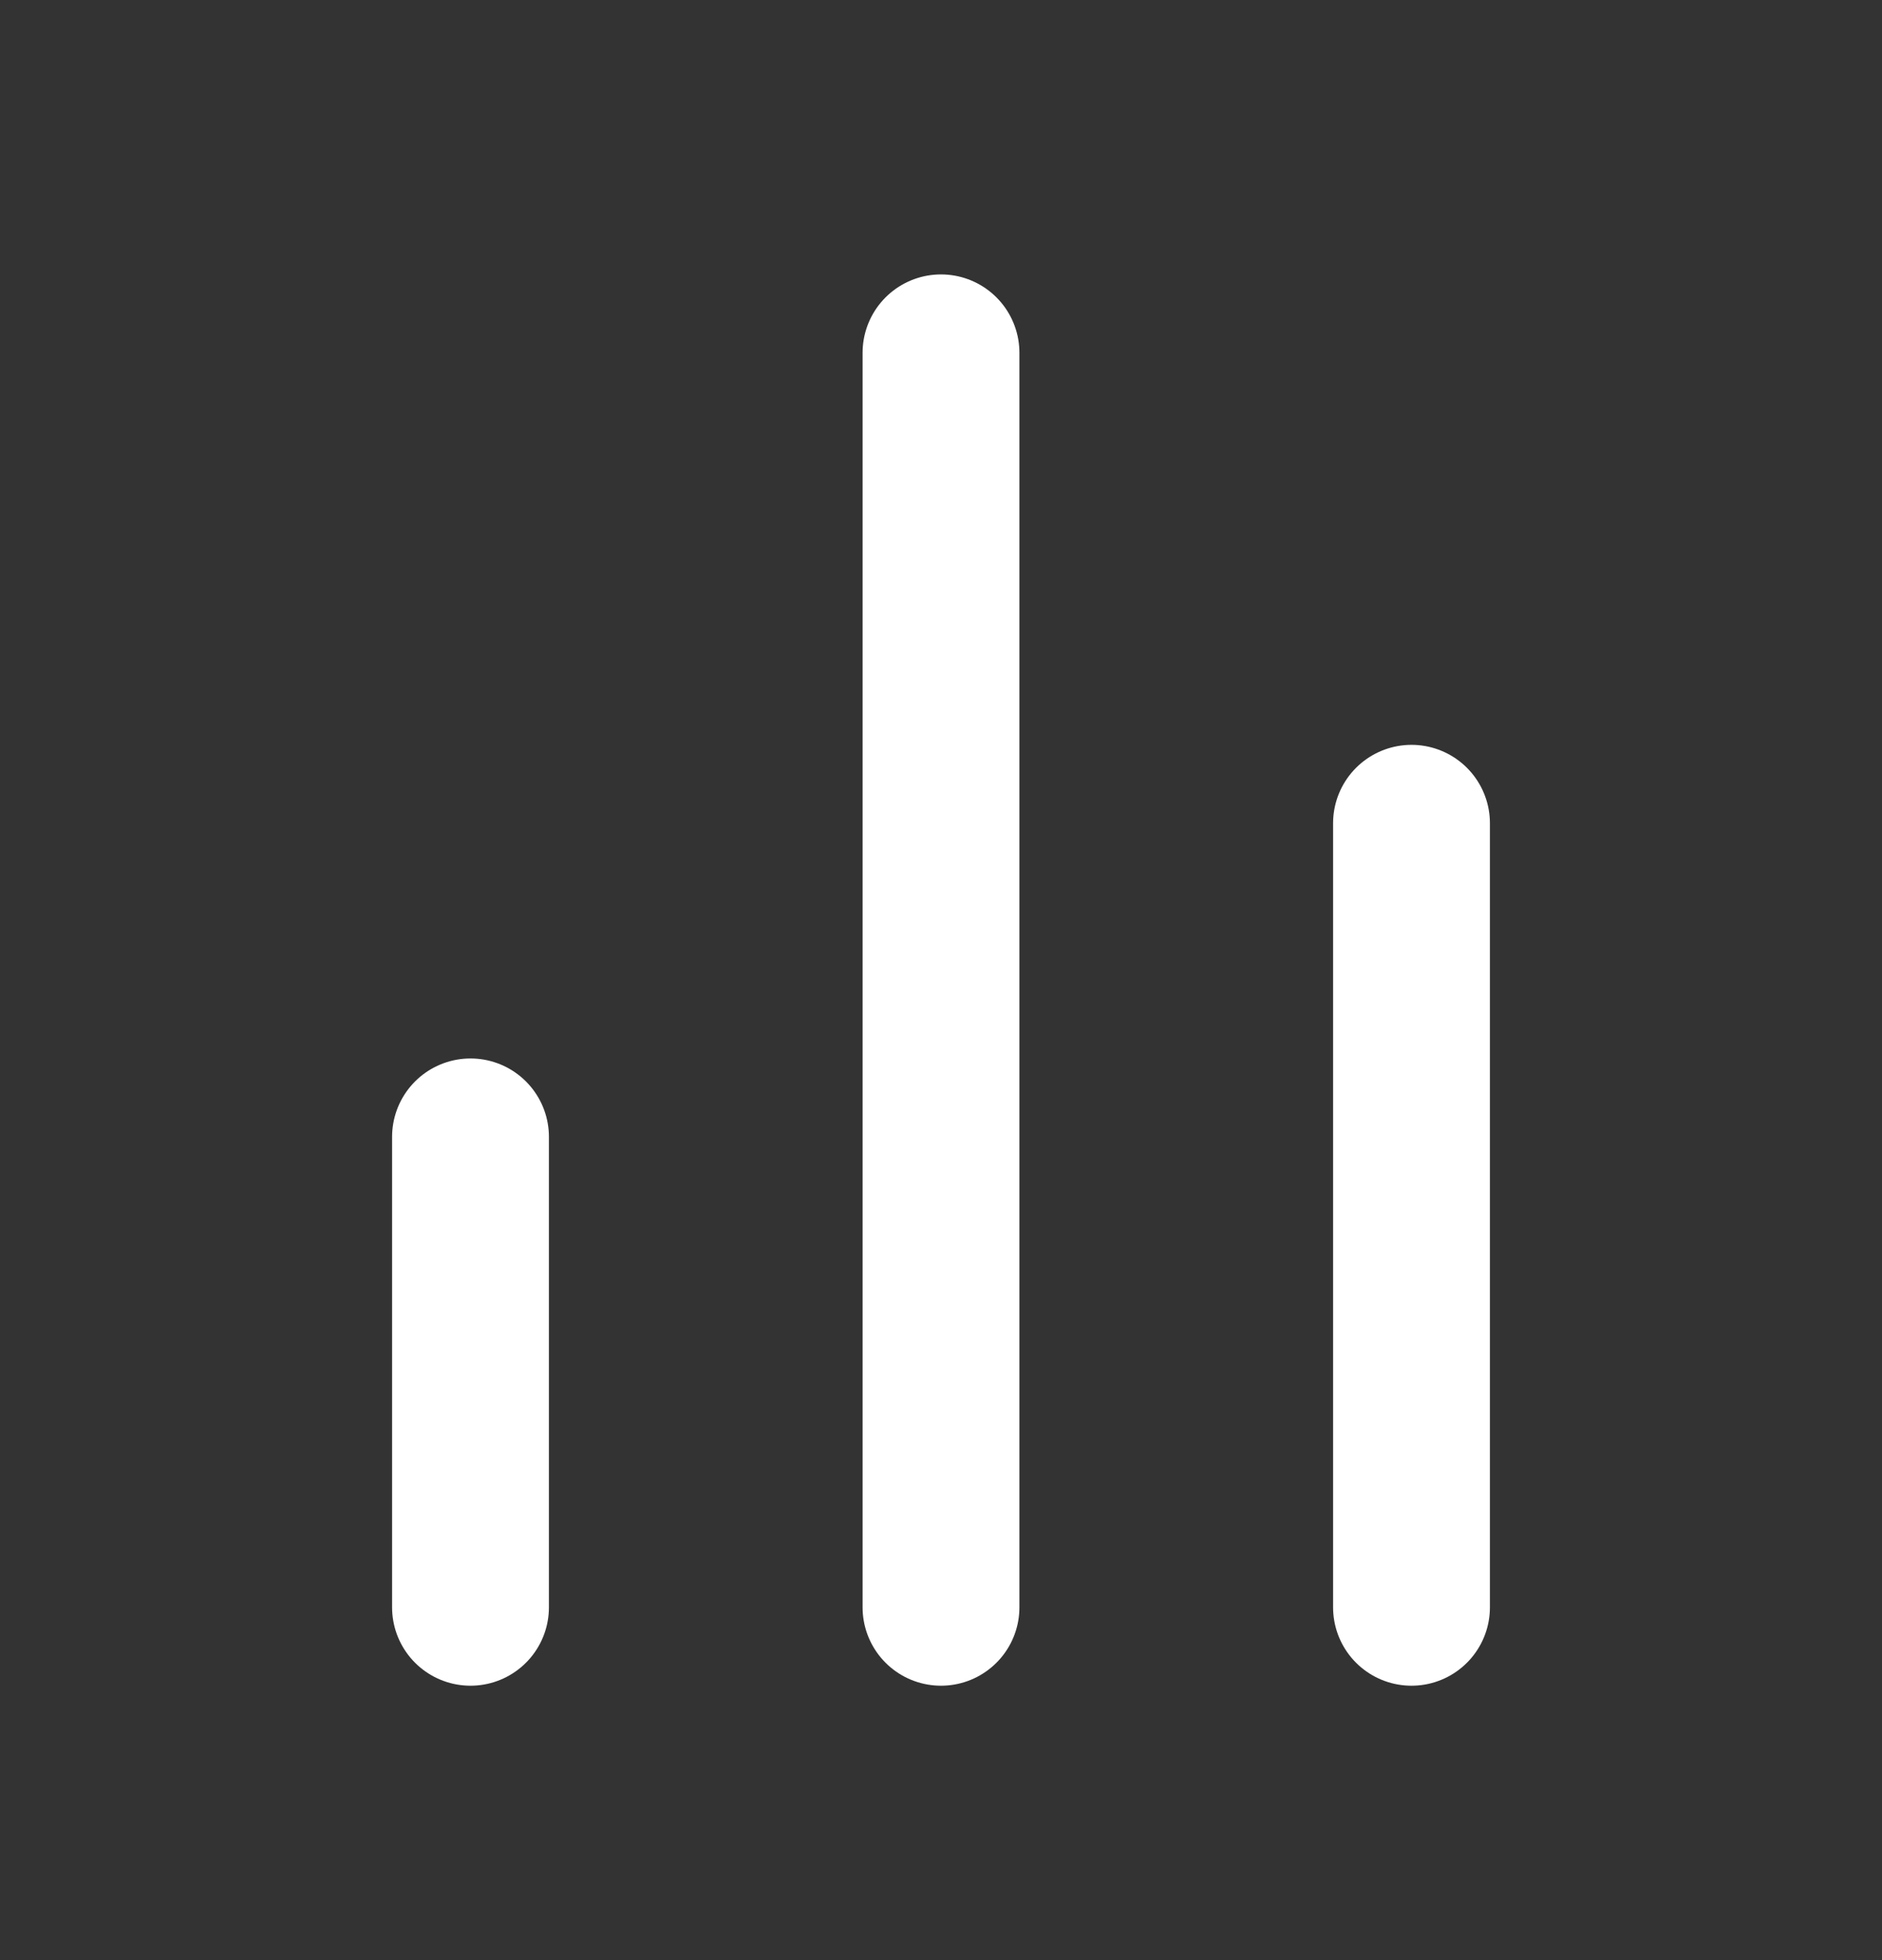 <svg width="24" height="25" viewBox="0 0 24 25" fill="none" xmlns="http://www.w3.org/2000/svg">
<rect x="0" y="0" width="24" height="25" fill="#333333" stroke="none"/>
<path d="M18 20.5V10.5" stroke="white" stroke-width="2" stroke-linecap="round" stroke-linejoin="round"/>
<path d="M12 20.5V4.5" stroke="white" stroke-width="2" stroke-linecap="round" stroke-linejoin="round"/>
<path d="M6 20.5V14.5" stroke="white" stroke-width="2" stroke-linecap="round" stroke-linejoin="round"/>
</svg>
